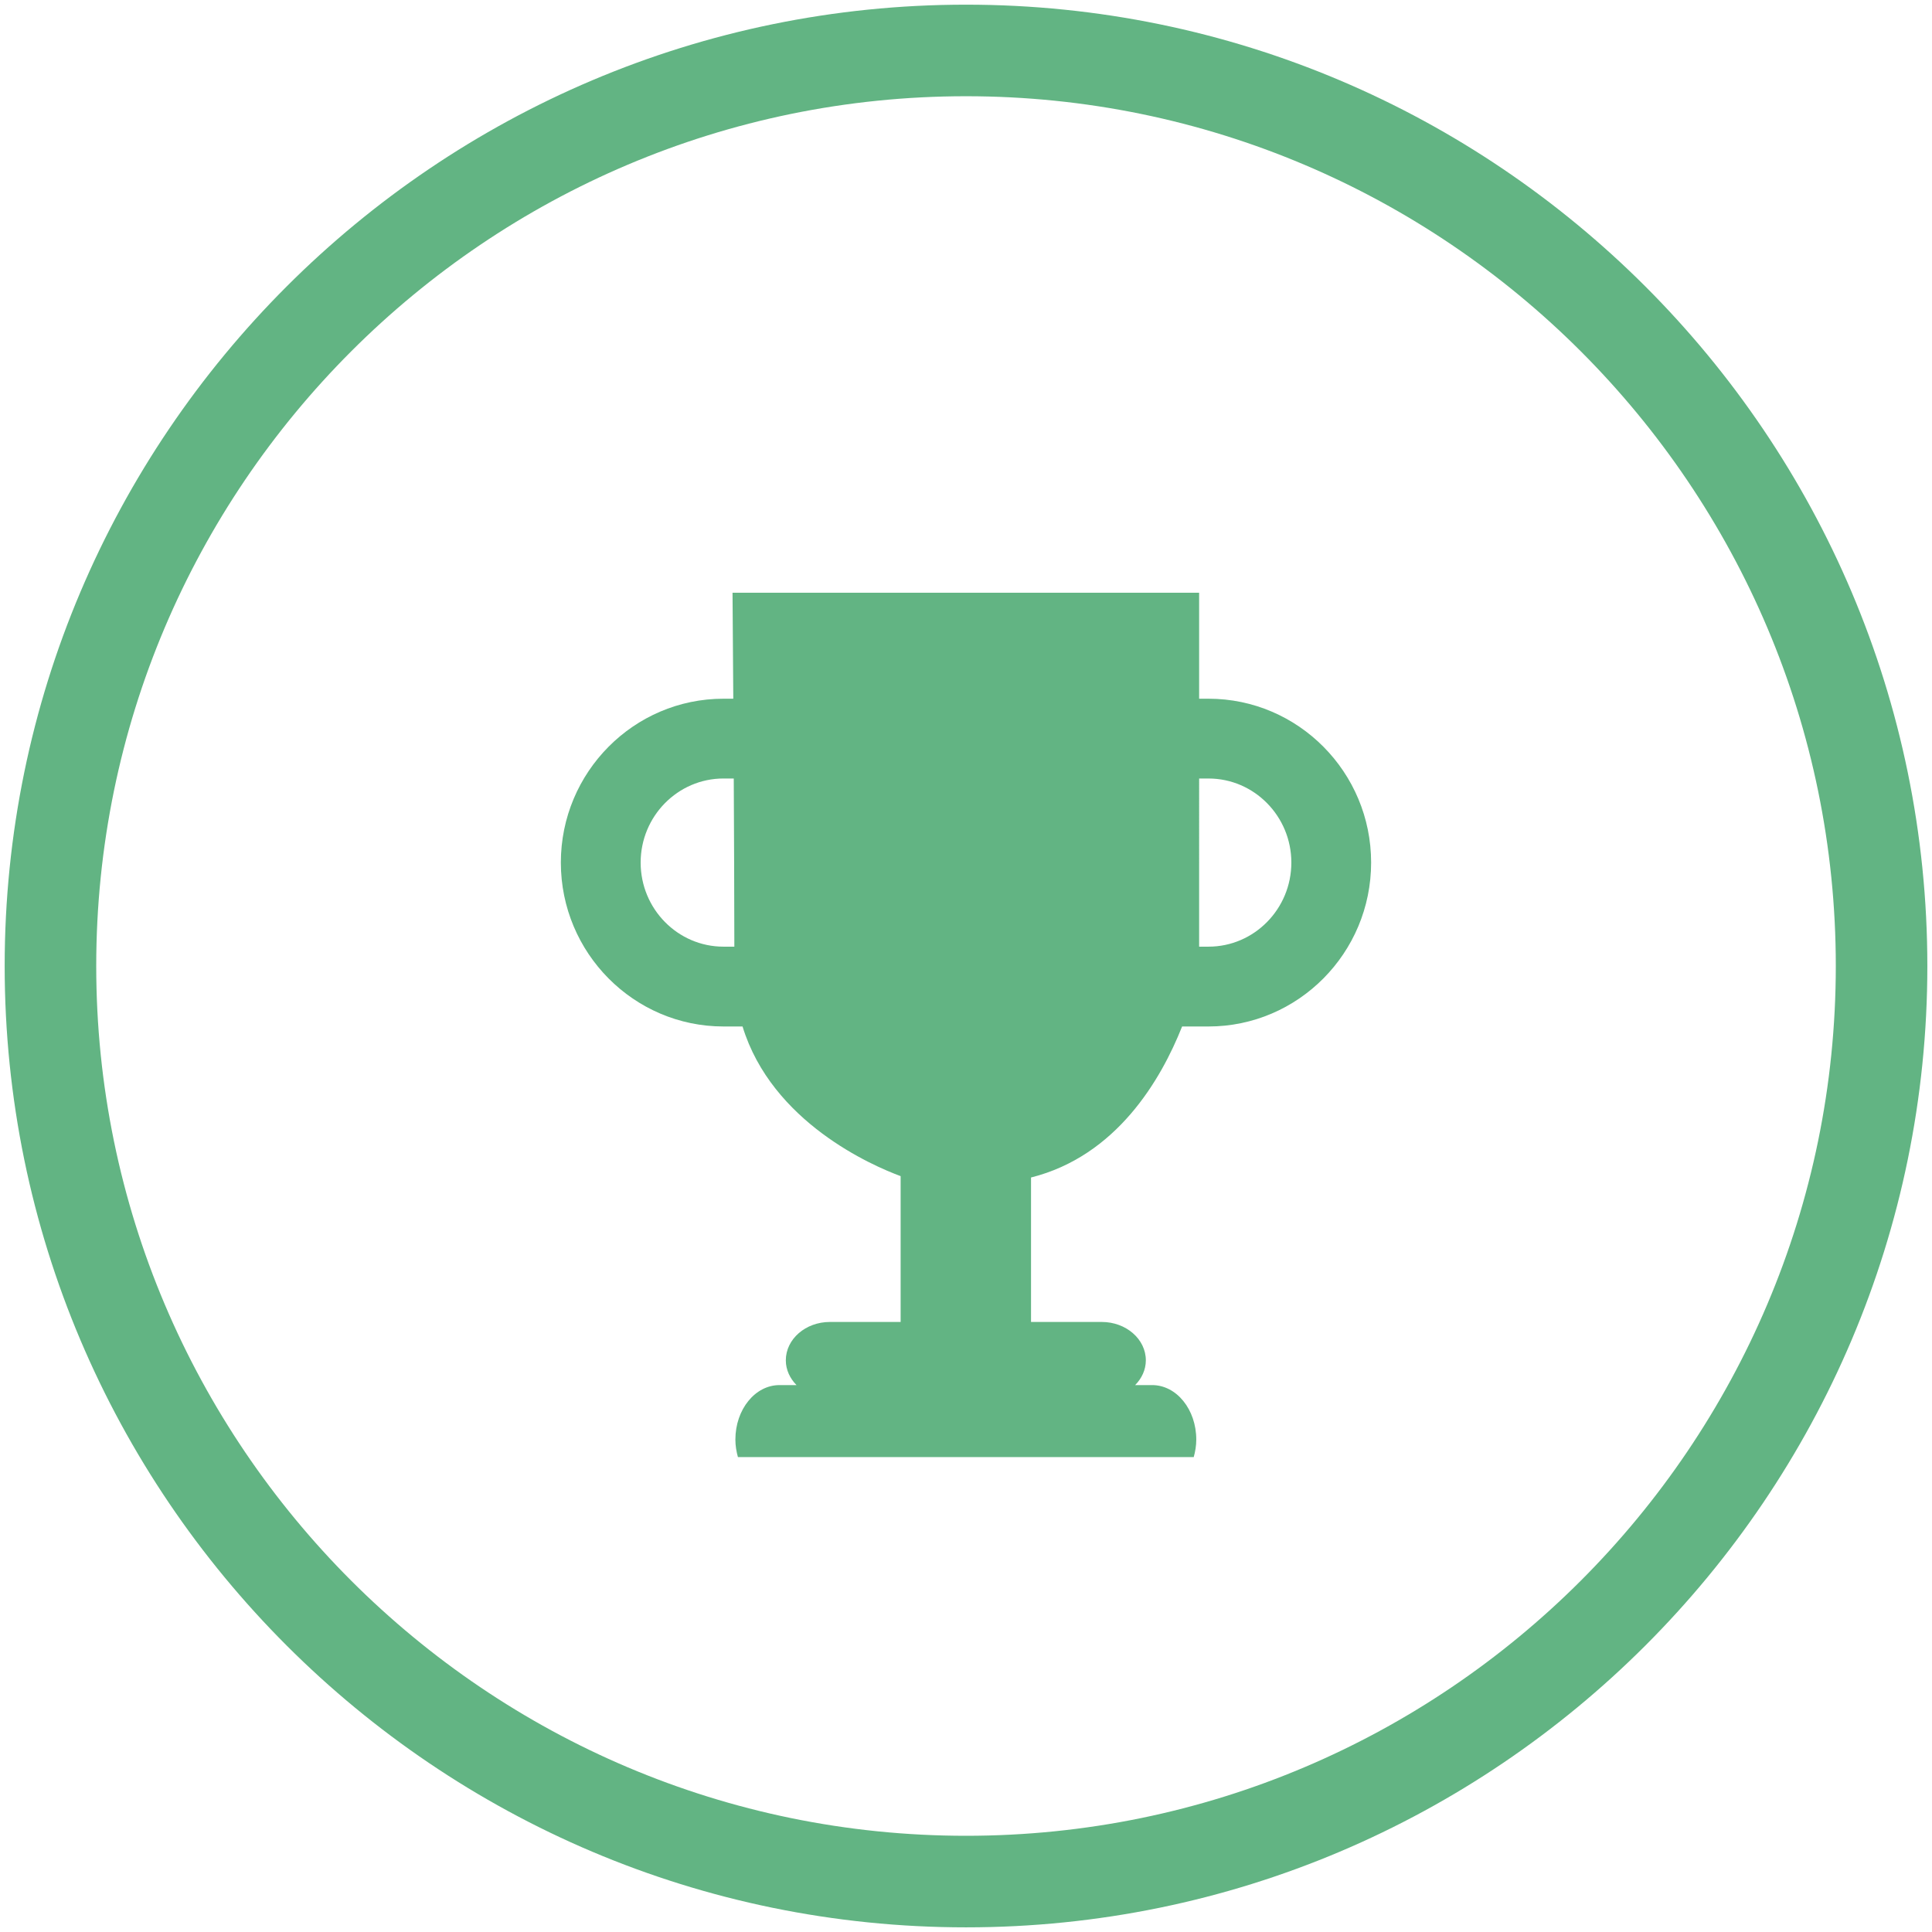 <?xml version="1.0" encoding="utf-8"?>
<!-- Generator: Adobe Illustrator 18.1.1, SVG Export Plug-In . SVG Version: 6.00 Build 0)  -->
<svg version="1.1" id="Layer_1" xmlns="http://www.w3.org/2000/svg" xmlns:xlink="http://www.w3.org/1999/xlink" x="0px" y="0px"
	 width="115px" height="115px" viewBox="-8 -21 115 115" enable-background="new -8 -21 115 115" xml:space="preserve">
<g>
	<path fill="#62B483" d="M49.501-20.722c-31.553,0-57.223,25.67-57.223,57.222c0,31.553,25.67,57.223,57.223,57.223
		c31.552,0,57.222-25.67,57.222-57.223C106.723,4.947,81.053-20.722,49.501-20.722z M49.501,88.273
		c-28.548,0-51.773-23.226-51.773-51.773c0-28.547,23.225-51.772,51.773-51.772c28.547,0,51.773,23.225,51.773,51.772
		C101.273,65.048,78.048,88.273,49.501,88.273z"/>
	<path fill="#62B483" d="M63.934,20.59h-0.557V14.281h-27.774c0,0,0.021,2.607,0.045,6.309h-0.583
		c-5.338,0-9.681,4.375-9.681,9.754c0,5.379,4.343,9.756,9.681,9.756h1.134c1.749,5.71,7.736,8.289,9.41,8.908
		v8.68h-4.21c-1.449,0-2.624,1.023-2.624,2.283c0,0.565,0.245,1.076,0.636,1.475H38.397
		c-1.449,0-2.624,1.451-2.624,3.242c0,0.367,0.06,0.715,0.151,1.043h27.132c0.091-0.328,0.151-0.676,0.151-1.043
		c0-1.791-1.176-3.242-2.625-3.242h-1.013c0.391-0.399,0.636-0.909,0.636-1.475c0-1.26-1.176-2.283-2.624-2.283h-4.21
		v-8.599c5.08-1.276,7.729-5.801,8.993-8.989h1.569c5.338,0,9.682-4.377,9.682-9.756
		C73.616,24.965,69.272,20.59,63.934,20.59z M30.134,30.343c0-2.759,2.212-5.004,4.931-5.004h0.611
		c0.017,3.267,0.032,6.817,0.035,10.01h-0.646C32.346,35.349,30.134,33.104,30.134,30.343z M63.934,35.349h-0.557
		V25.34h0.557c2.719,0,4.932,2.245,4.932,5.004C68.866,33.104,66.653,35.349,63.934,35.349z"/>
</g>
</svg>
